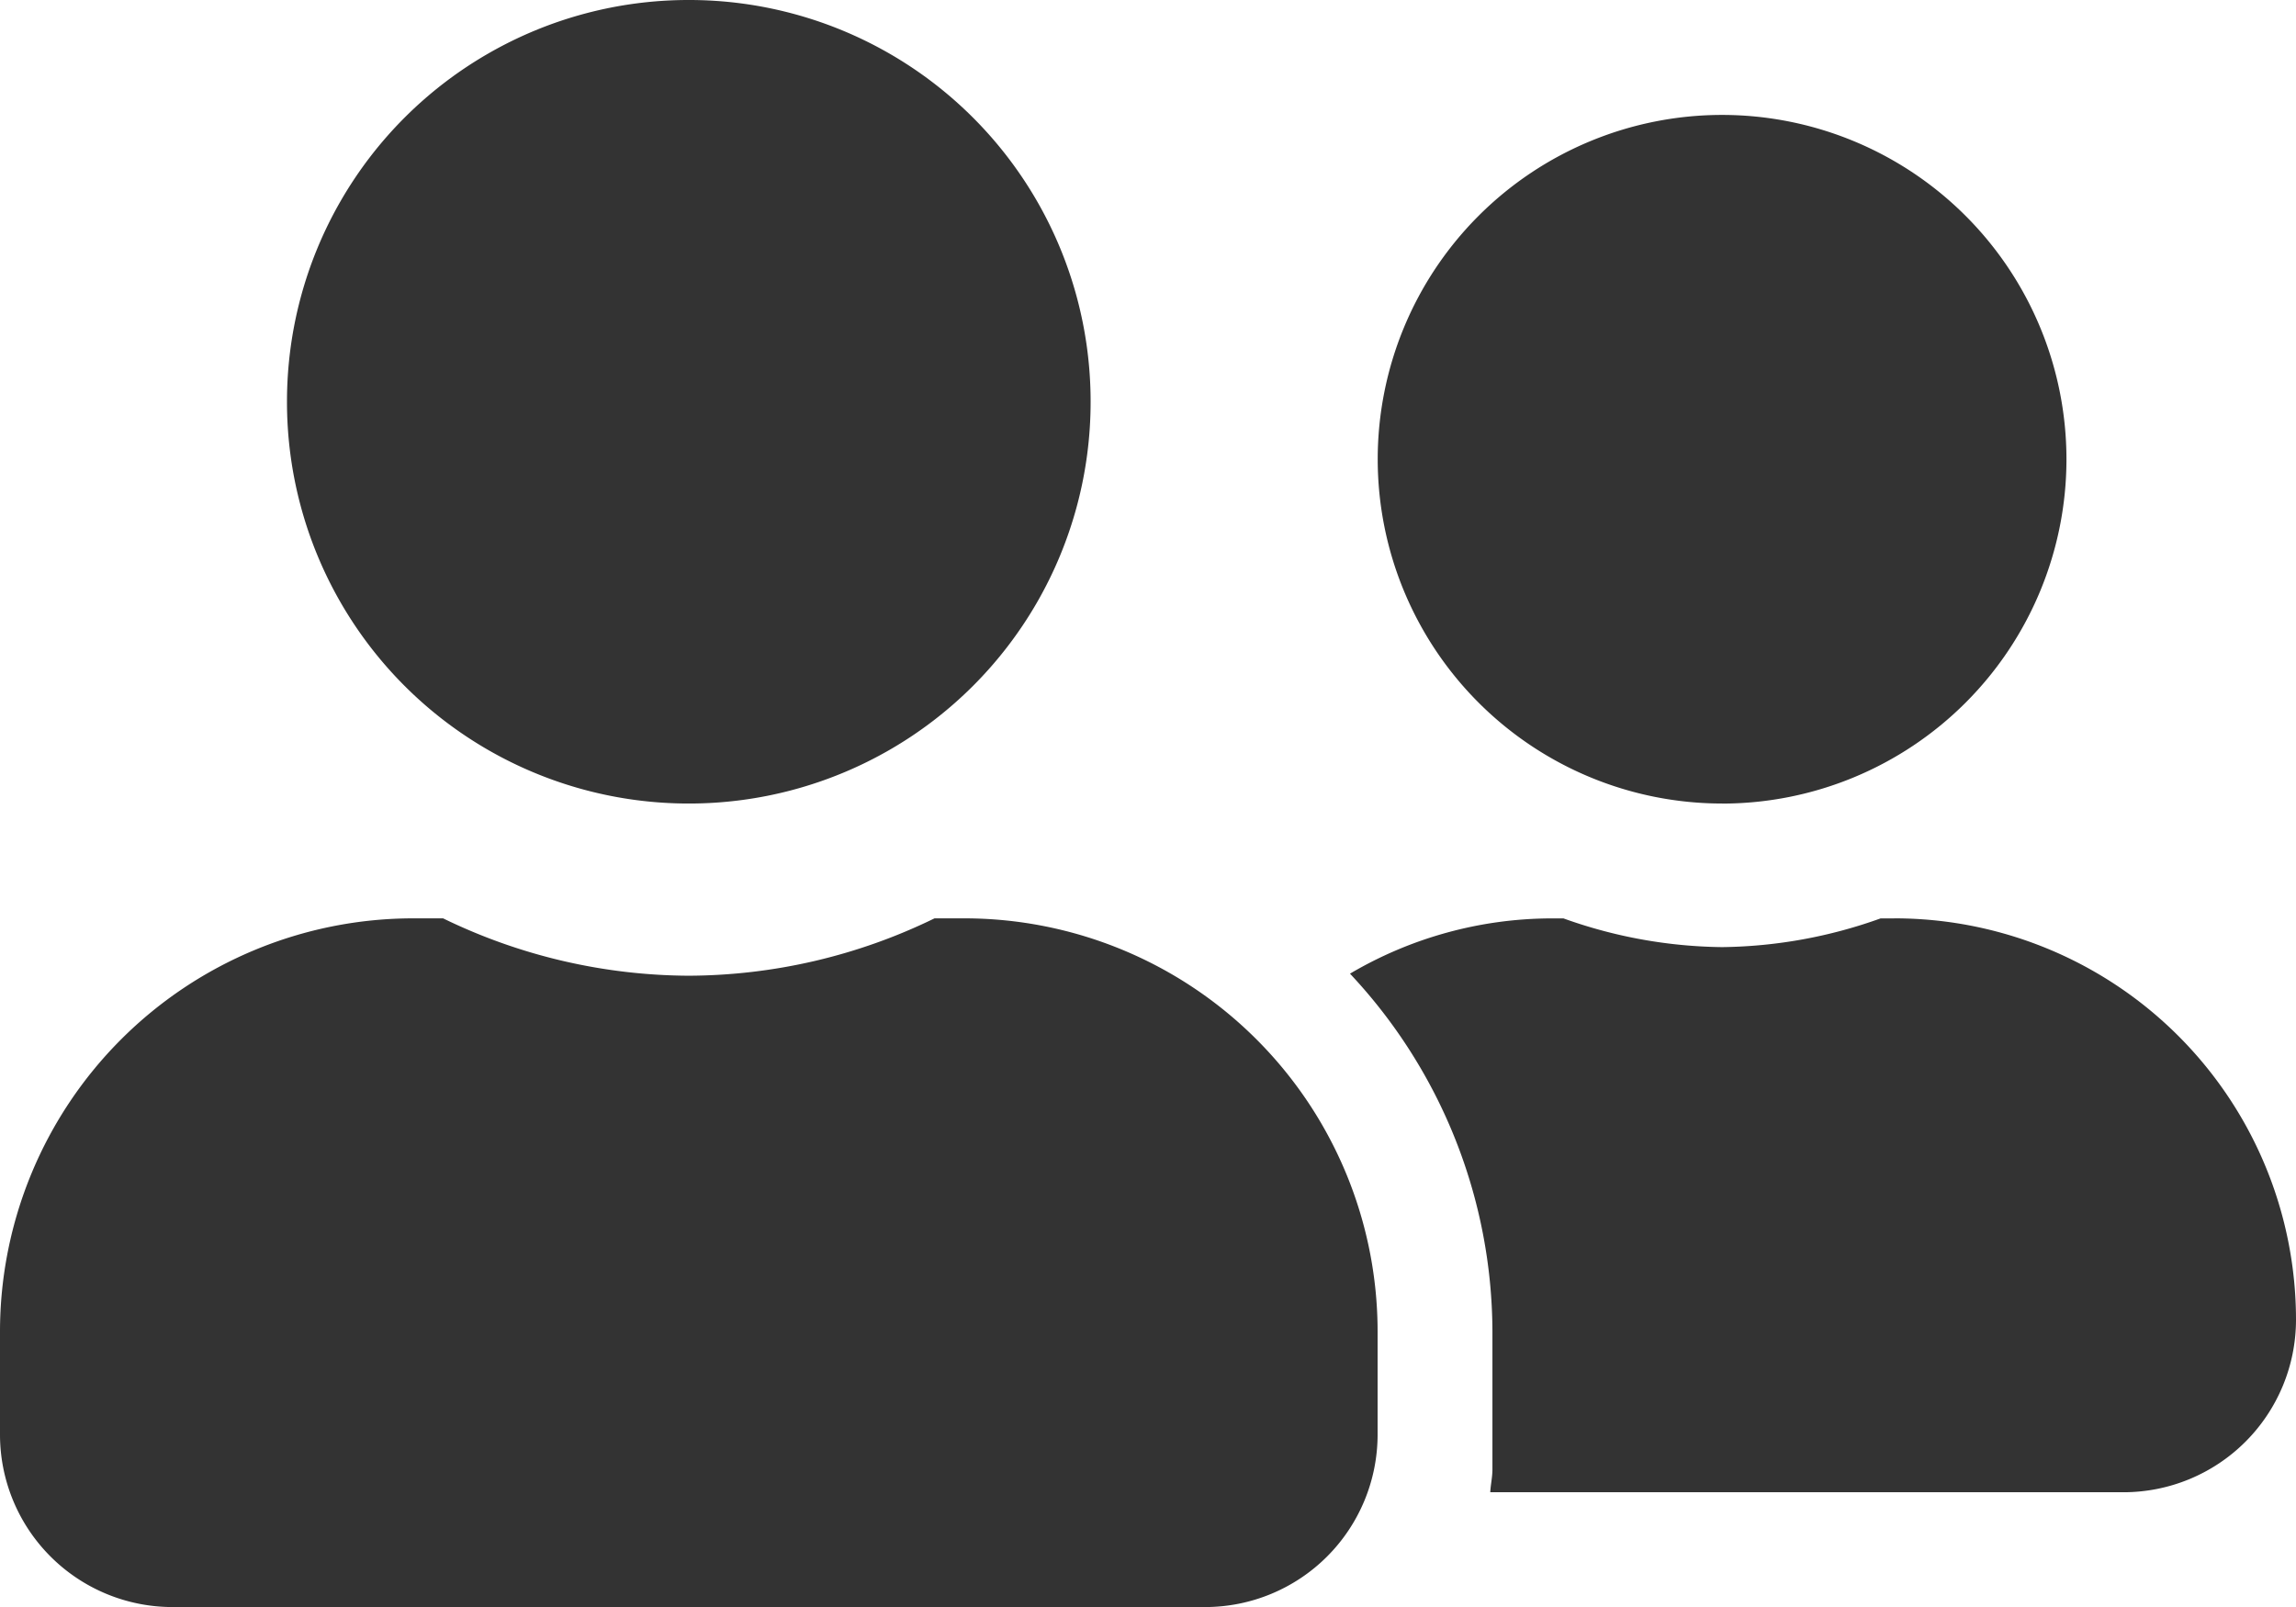 <svg xmlns="http://www.w3.org/2000/svg" width="41.25" height="28.875" viewBox="0 0 41.25 28.875">
  <path id="パス_74" data-name="パス 74" d="M12.375-12.375a7.215,7.215,0,0,0,7.219-7.219,7.215,7.215,0,0,0-7.219-7.219,7.215,7.215,0,0,0-7.219,7.219A7.215,7.215,0,0,0,12.375-12.375Zm4.95,2.063H16.79a10.153,10.153,0,0,1-4.415,1.031A10.175,10.175,0,0,1,7.96-10.312H7.425A7.427,7.427,0,0,0,0-2.887v1.856A3.1,3.1,0,0,0,3.094,2.063H21.656A3.1,3.1,0,0,0,24.75-1.031V-2.887A7.427,7.427,0,0,0,17.325-10.312Zm13.613-2.062a6.189,6.189,0,0,0,6.188-6.187,6.189,6.189,0,0,0-6.187-6.187,6.189,6.189,0,0,0-6.187,6.188A6.189,6.189,0,0,0,30.938-12.375Zm3.094,2.063h-.245a8.684,8.684,0,0,1-2.849.516,8.684,8.684,0,0,1-2.849-.516h-.245a7.159,7.159,0,0,0-3.59.993,9.432,9.432,0,0,1,2.559,6.432V-.413c0,.142-.032.277-.039.413H38.156A3.1,3.1,0,0,0,41.25-3.094,7.215,7.215,0,0,0,34.031-10.312Z" transform="translate(0 26.813)" fill="#333"/>
</svg>
